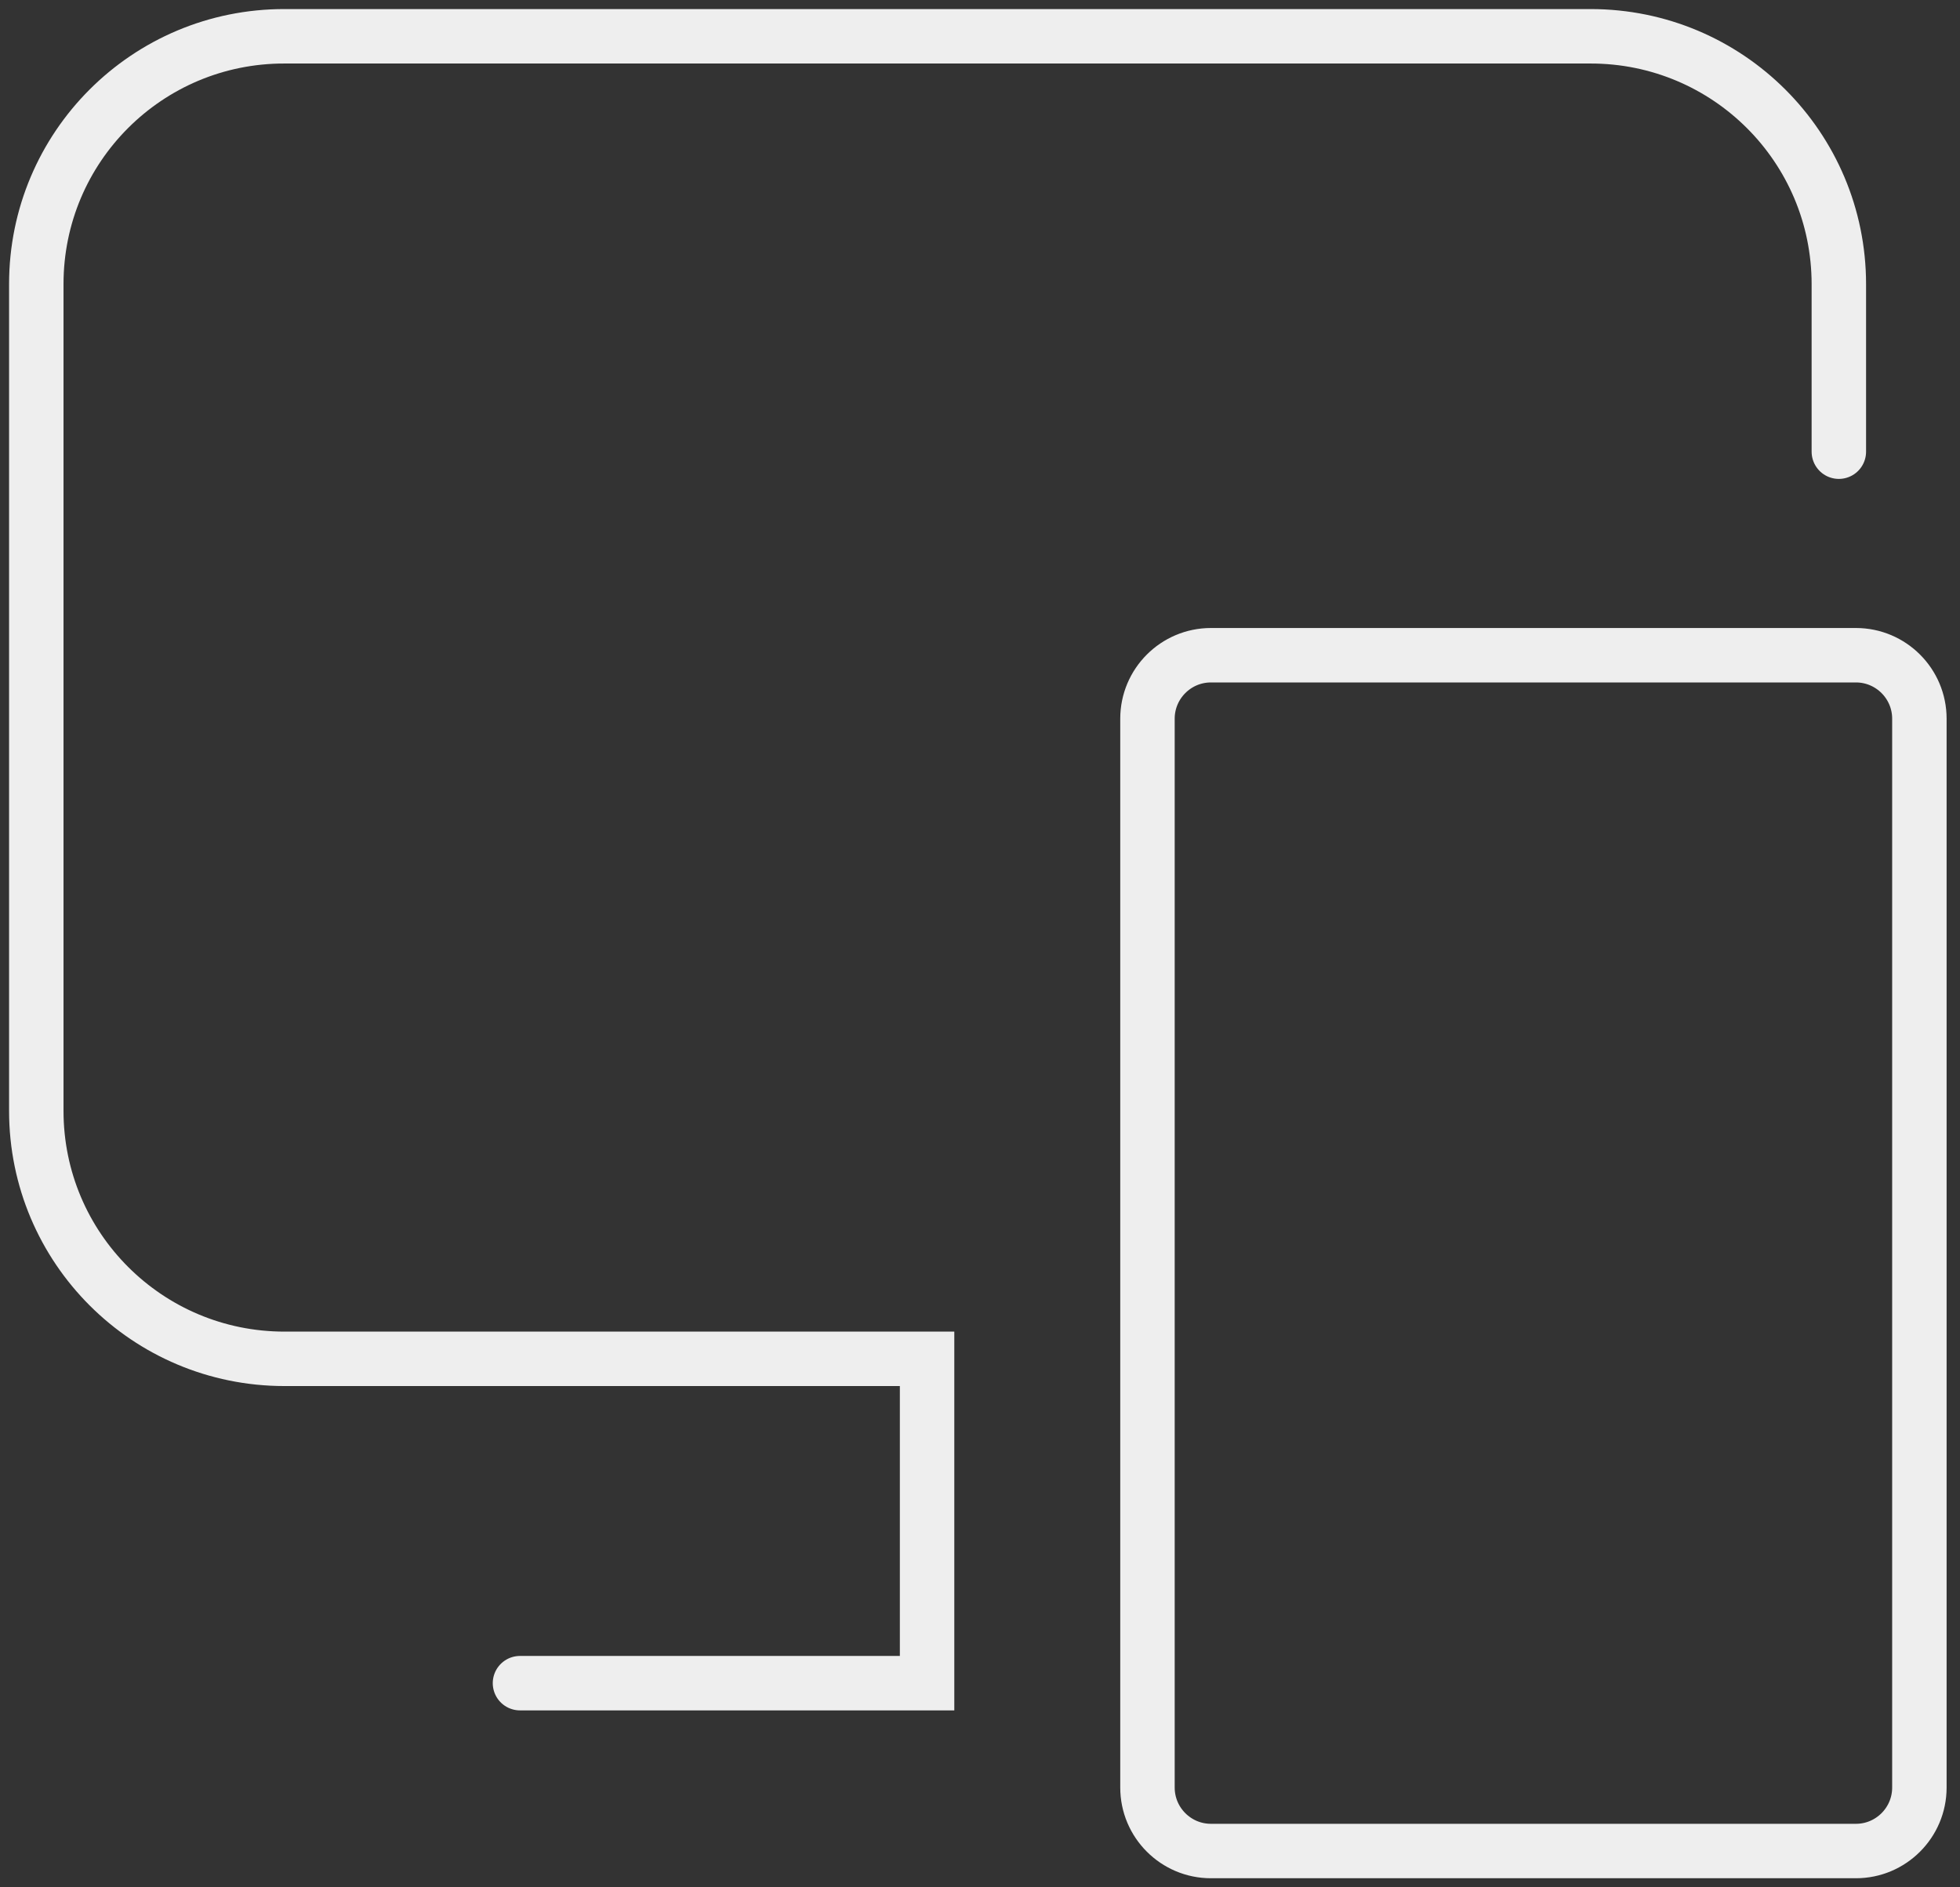 <svg width="54" height="52" viewBox="0 0 54 52" fill="none" xmlns="http://www.w3.org/2000/svg">
<rect x="0" y="0" width="54" height="52" fill="#333333" stroke="none"/>
<path d="M50.662 12.445V7.832C50.662 4.057 47.605 1 43.824 1H7.838C4.057 0.994 1 4.051 1 7.826V30.607C1 34.382 4.057 37.439 7.838 37.439H25.542V46.375H14.326M51.133 51H33.362C32.398 51 31.614 50.216 31.614 49.251V19.801C31.614 18.837 32.398 18.053 33.362 18.053H51.133C52.097 18.053 52.881 18.837 52.881 19.801V49.251C52.881 50.216 52.097 51 51.133 51Z" stroke="#EEEEEE" stroke-width="1.5" stroke-miterlimit="10" stroke-linecap="round"/>
</svg>
